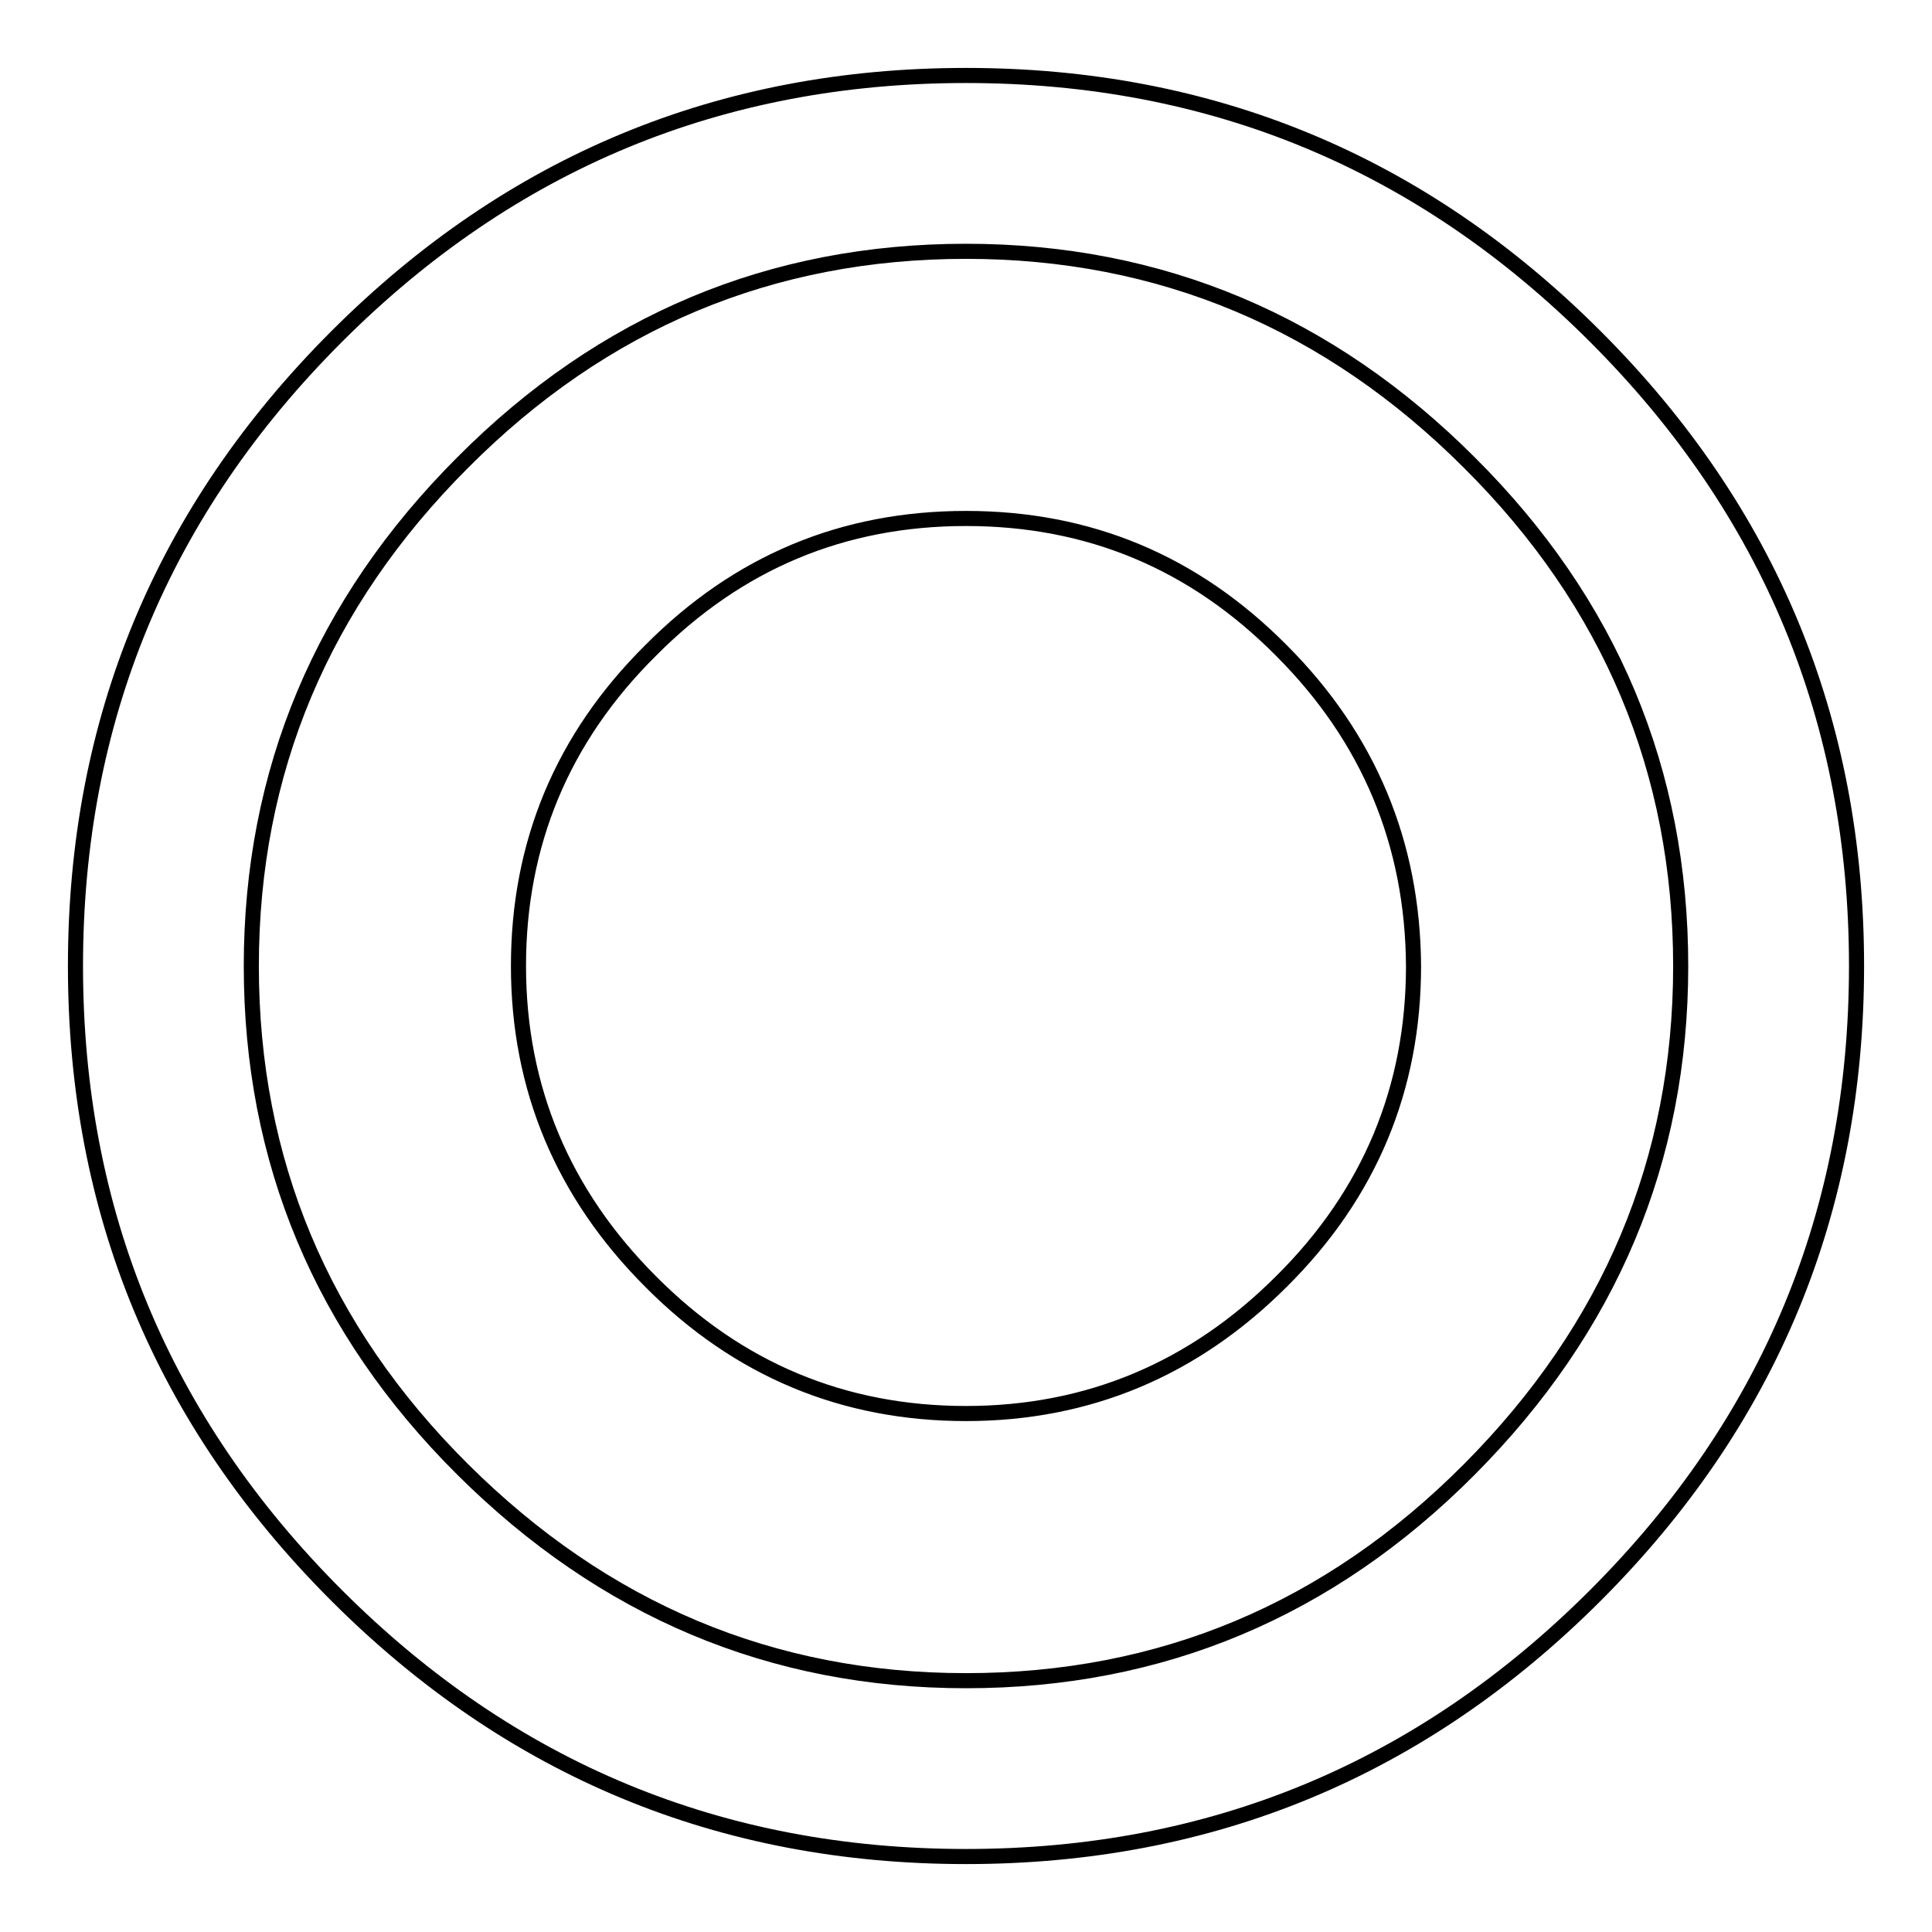 <?xml version="1.0" encoding="utf-8"?>
<!-- Svg Vector Icons : http://www.onlinewebfonts.com/icon -->
<!DOCTYPE svg PUBLIC "-//W3C//DTD SVG 1.1//EN" "http://www.w3.org/Graphics/SVG/1.1/DTD/svg11.dtd">
<svg version="1.1" xmlns="http://www.w3.org/2000/svg" xmlns:xlink="http://www.w3.org/1999/xlink" x="0px" y="0px" viewBox="0 0 256 256" enable-background="new 0 0 256 256" xml:space="preserve">
<g> <path stroke-width="2" fill-opacity="0" stroke="#000000"  d="M128,222.7c25.8,0,48.1-9.3,66.7-28s28-40.9,28-66.7c0-25.8-9.3-48.1-28-66.7c-18.6-18.6-40.9-28-66.7-28 c-25.8,0-48.1,9.3-66.7,28c-18.6,18.6-28,40.9-28,66.7c0,25.8,9.3,48.1,28,66.7S102.2,222.7,128,222.7z M128,10 c32.5,0,60.3,11.5,83.4,34.6C234.5,67.7,246,95.5,246,128c0,32.5-11.5,60.3-34.6,83.4C188.3,234.5,160.5,246,128,246 c-32.5,0-60.3-11.5-83.4-34.6C21.5,188.3,10,160.5,10,128c0-32.5,11.5-60.3,34.6-83.4S95.5,10,128,10z M128,68.7 c16.3,0,30.2,5.8,41.8,17.5c11.6,11.6,17.4,25.6,17.5,41.8c0,16.2-5.8,30.2-17.5,41.8c-11.6,11.6-25.6,17.5-41.8,17.5 c-16.2,0-30.2-5.8-41.8-17.5c-11.6-11.6-17.5-25.6-17.5-41.8c0-16.2,5.8-30.2,17.5-41.8C97.8,74.5,111.7,68.7,128,68.7z"/></g>
</svg>